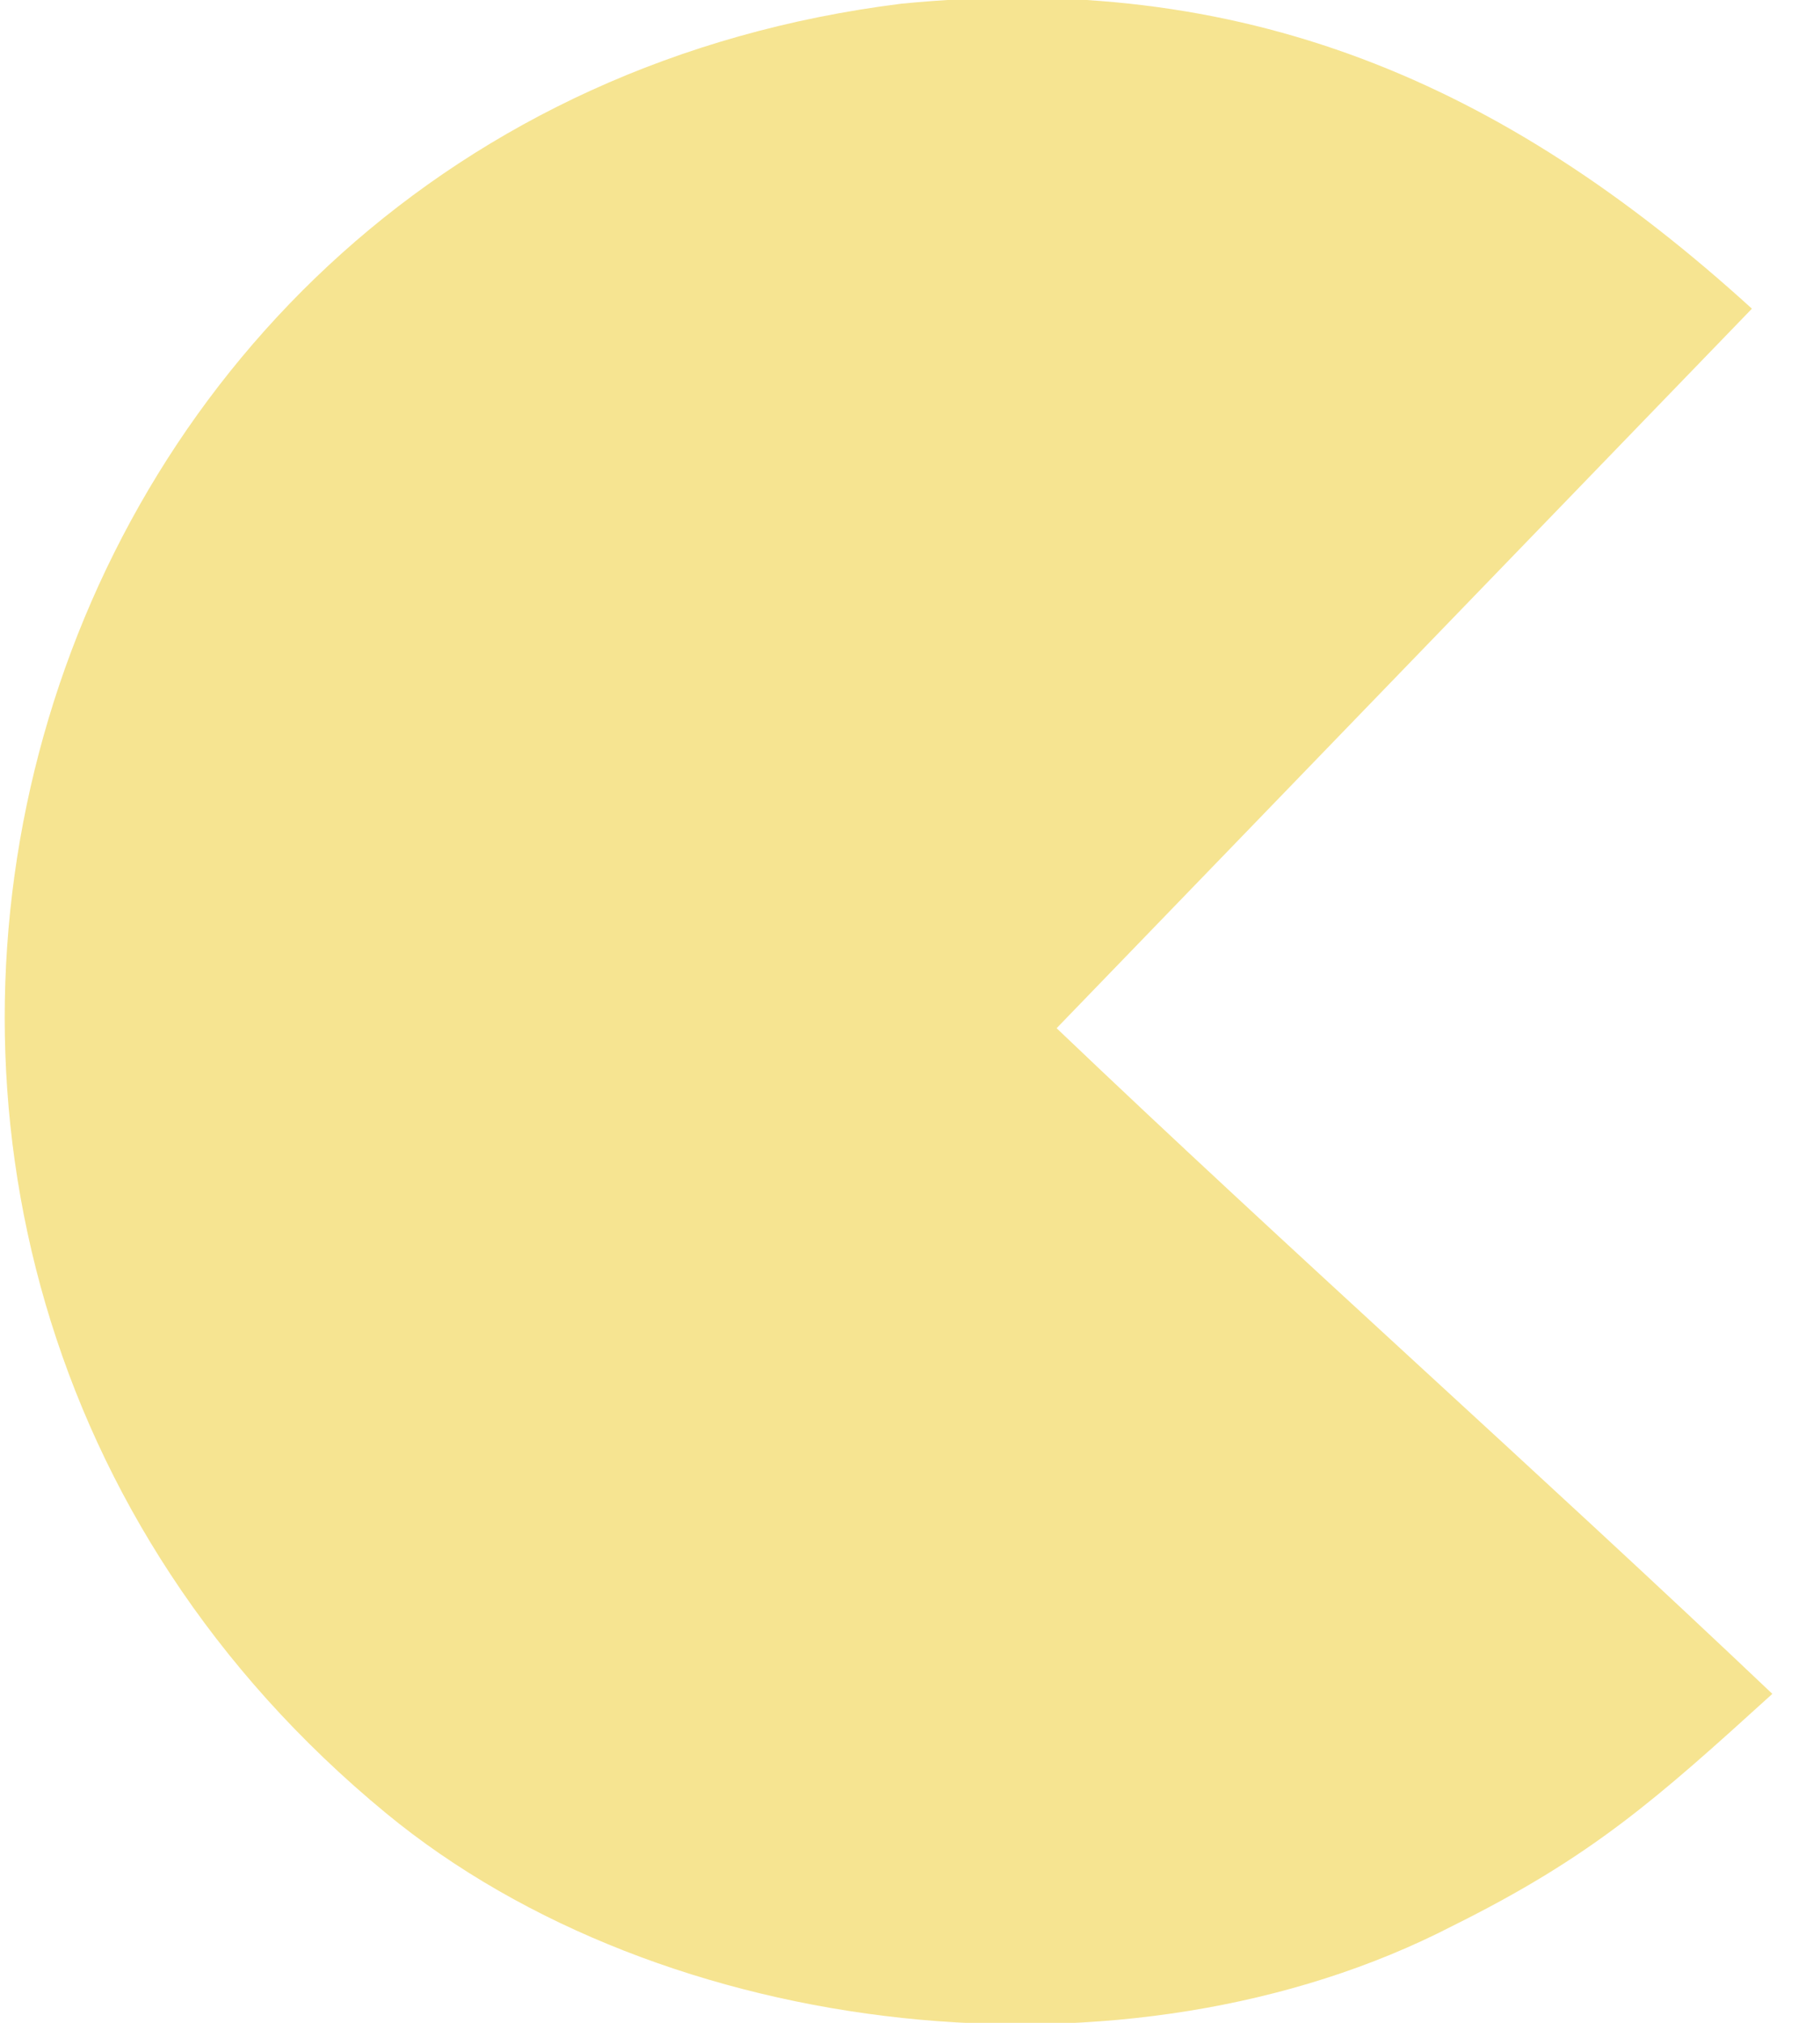 <svg width="27" height="30" viewBox="0 0 27 30" fill="none" xmlns="http://www.w3.org/2000/svg">    <path d="M21.548 28.563C16.759 31.037 9.848 30.286 5.727 26.891C-4.612 18.372 -0.025 1.73 13.37 0.055C18.44 -0.444 22.294 1.214 25.99 4.578L15.675 15.249C19.151 18.565 22.784 21.791 26.293 25.121C24.567 26.688 23.617 27.536 21.548 28.563Z" fill="#F6E491"/></svg>